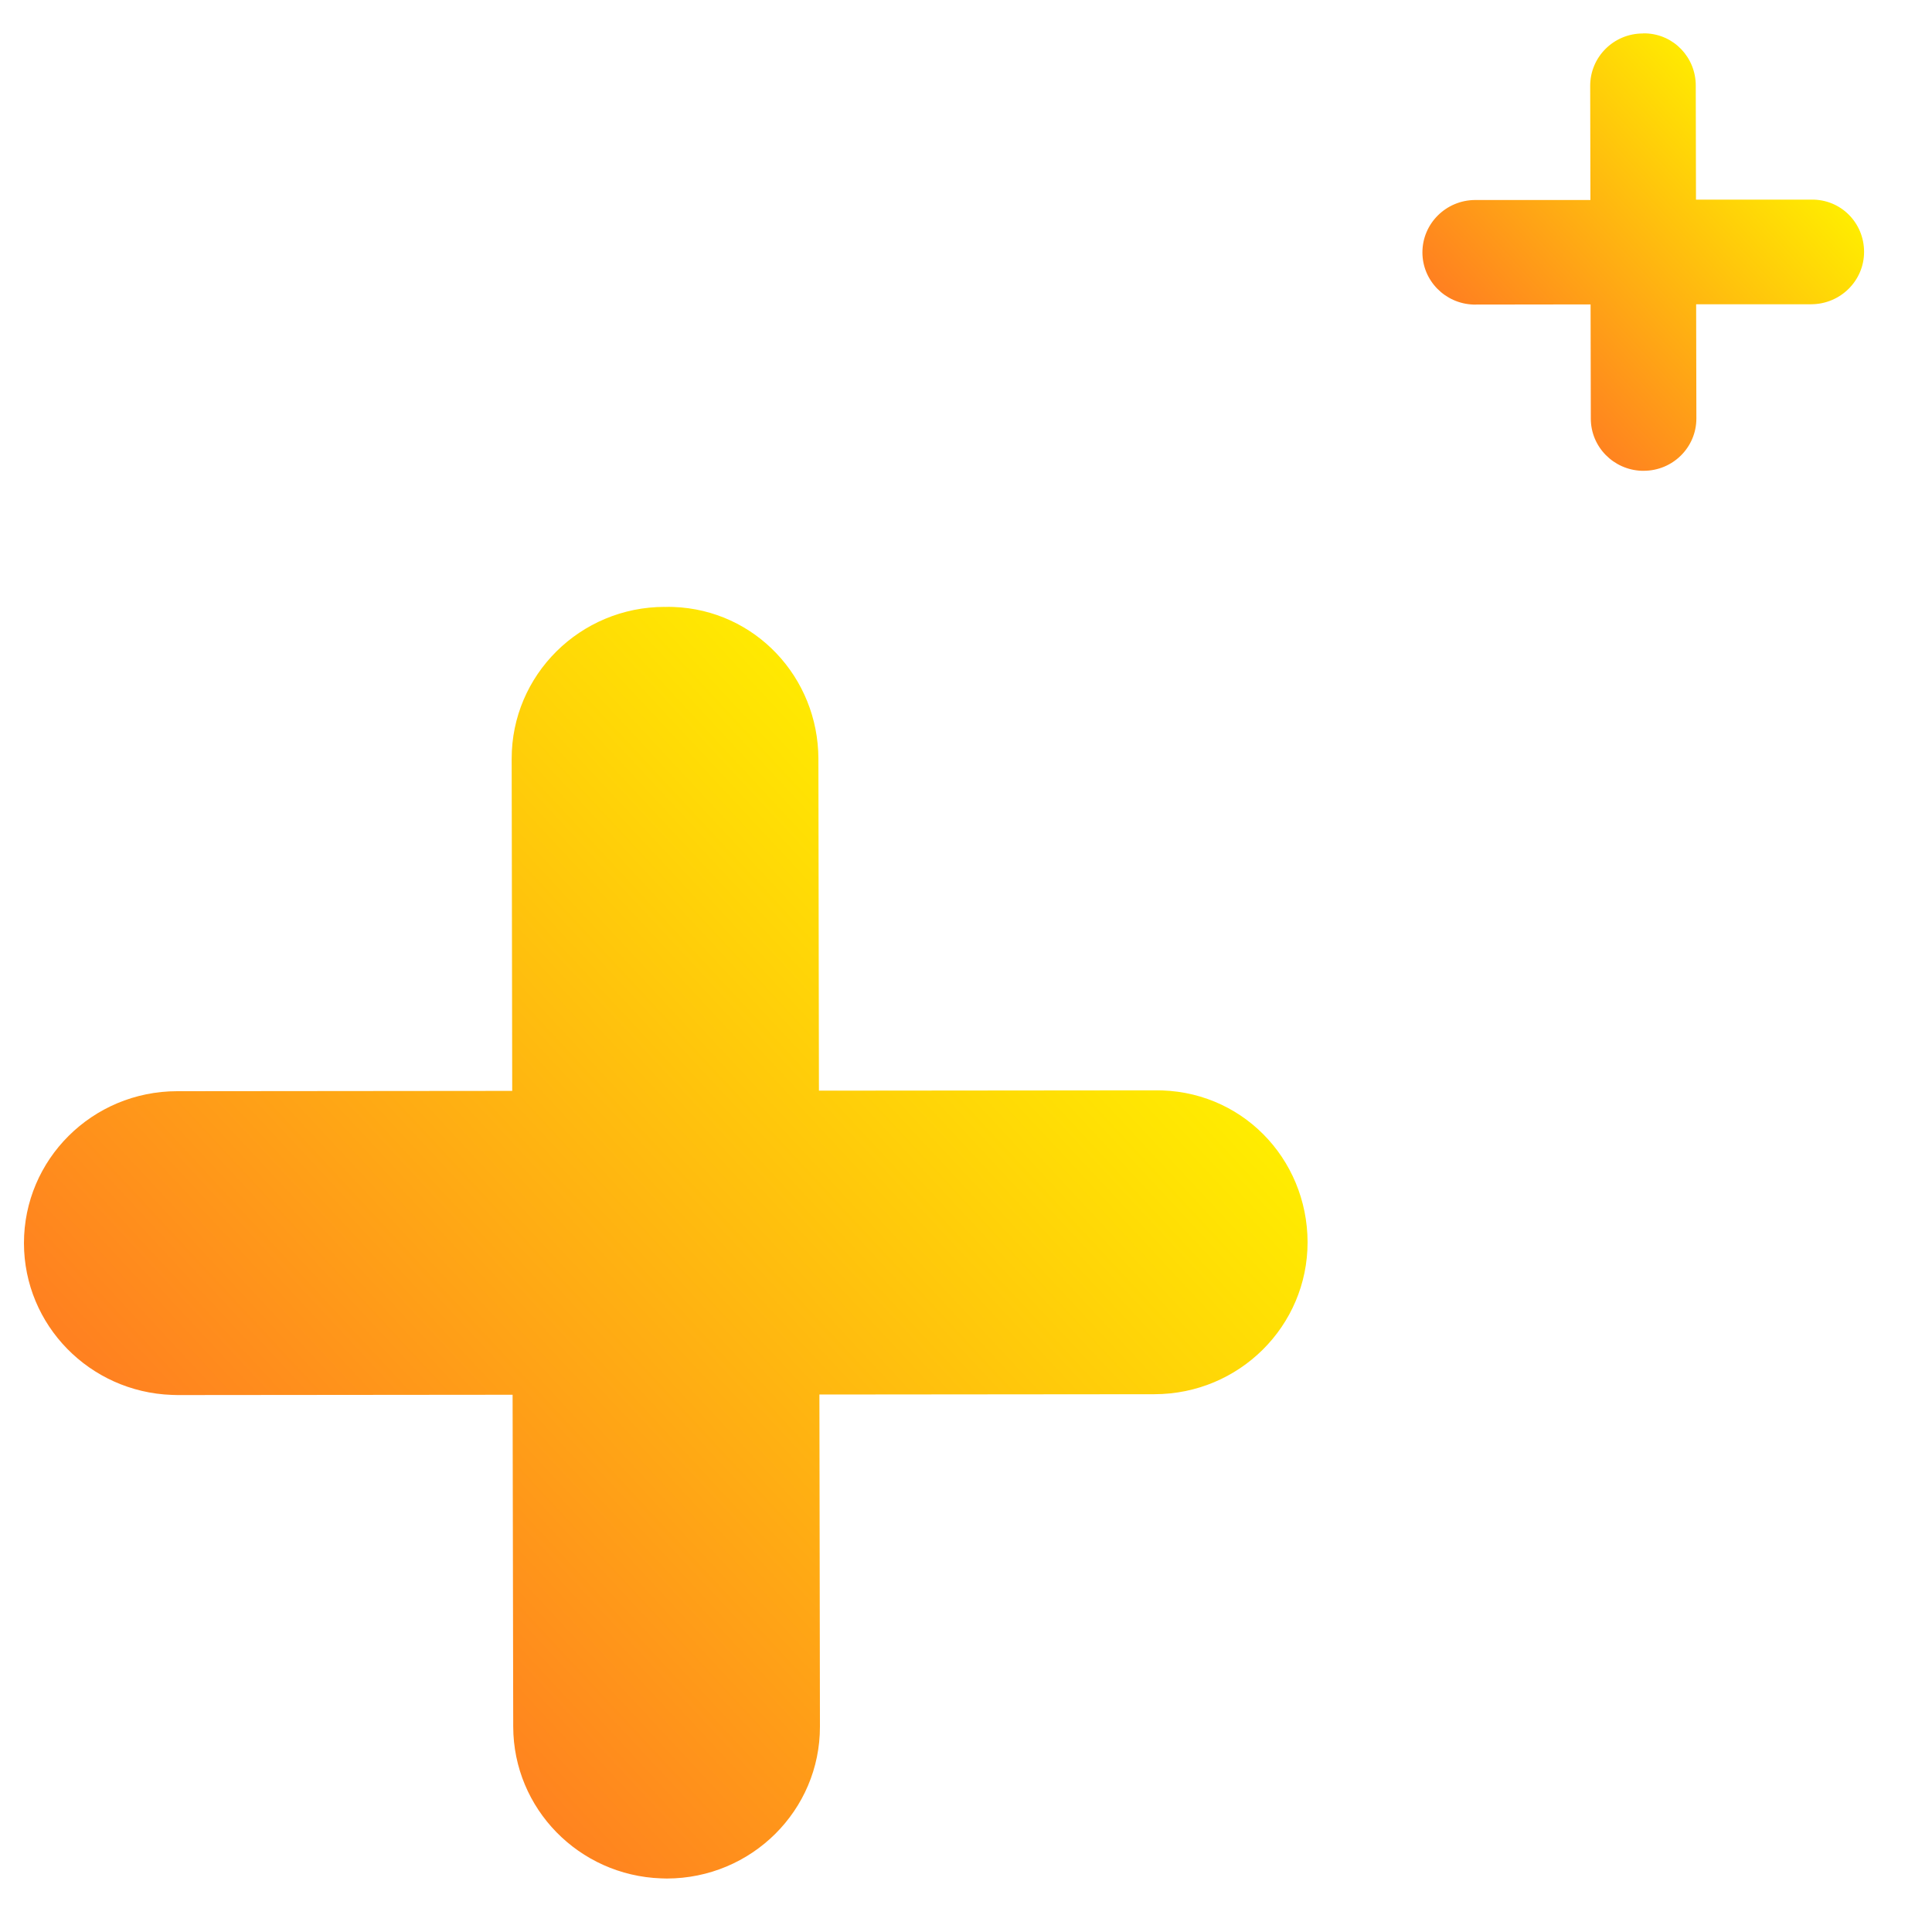 <?xml version="1.0" encoding="UTF-8"?> <svg xmlns="http://www.w3.org/2000/svg" xmlns:xlink="http://www.w3.org/1999/xlink" id="Calque_1" viewBox="0 0 250 250"><defs><style>.cls-1{fill:url(#Dégradé_sans_nom_6-2);}.cls-2{fill:url(#Dégradé_sans_nom_6);}</style><linearGradient id="Dégradé_sans_nom_6" x1="43.17" y1="219.79" x2="136.09" y2="126.87" gradientTransform="translate(3.55 -16.31) rotate(2.06)" gradientUnits="userSpaceOnUse"><stop offset="0" stop-color="#ff8120"></stop><stop offset="1" stop-color="#ffed00"></stop></linearGradient><linearGradient id="Dégradé_sans_nom_6-2" x1="194.97" y1="57.13" x2="226.93" y2="25.17" xlink:href="#Dégradé_sans_nom_6"></linearGradient></defs><path class="cls-2" d="M86.03,78.53c-10.97,0-19.84,8.82-19.82,19.67l.07,42.96-43.36,.04c-10.97,.01-19.83,8.82-19.82,19.68,.02,10.61,8.51,19.24,19.13,19.62,.24,0,.49,.02,.74,.02l43.36-.04,.08,42.96c.03,10.61,8.51,19.24,19.13,19.62,.24,0,.49,.02,.74,.02,10.97-.01,19.84-8.82,19.82-19.67l-.07-42.96,43.35-.04c10.97-.01,19.83-8.82,19.82-19.68-.03-10.85-8.63-19.83-19.88-19.64l-43.35,.04-.07-42.96c-.03-10.49-8.15-19.25-18.78-19.63-.36-.01-.73-.02-1.1,0"></path><path class="cls-1" d="M212.59,4.33c-3.77,0-6.82,3.03-6.82,6.77l.03,14.78h-14.92c-3.77,.02-6.82,3.05-6.82,6.78,0,3.65,2.93,6.62,6.58,6.75,.08,0,.17,0,.26,0l14.92-.02,.03,14.78c0,3.65,2.93,6.62,6.58,6.75,.08,0,.17,0,.26,0,3.77,0,6.82-3.03,6.82-6.77l-.03-14.78h14.91c3.77-.02,6.82-3.05,6.82-6.78,0-3.73-2.97-6.82-6.84-6.76h-14.91s-.03-14.76-.03-14.76c0-3.61-2.8-6.62-6.46-6.75-.12,0-.25,0-.38,0"></path></svg> 